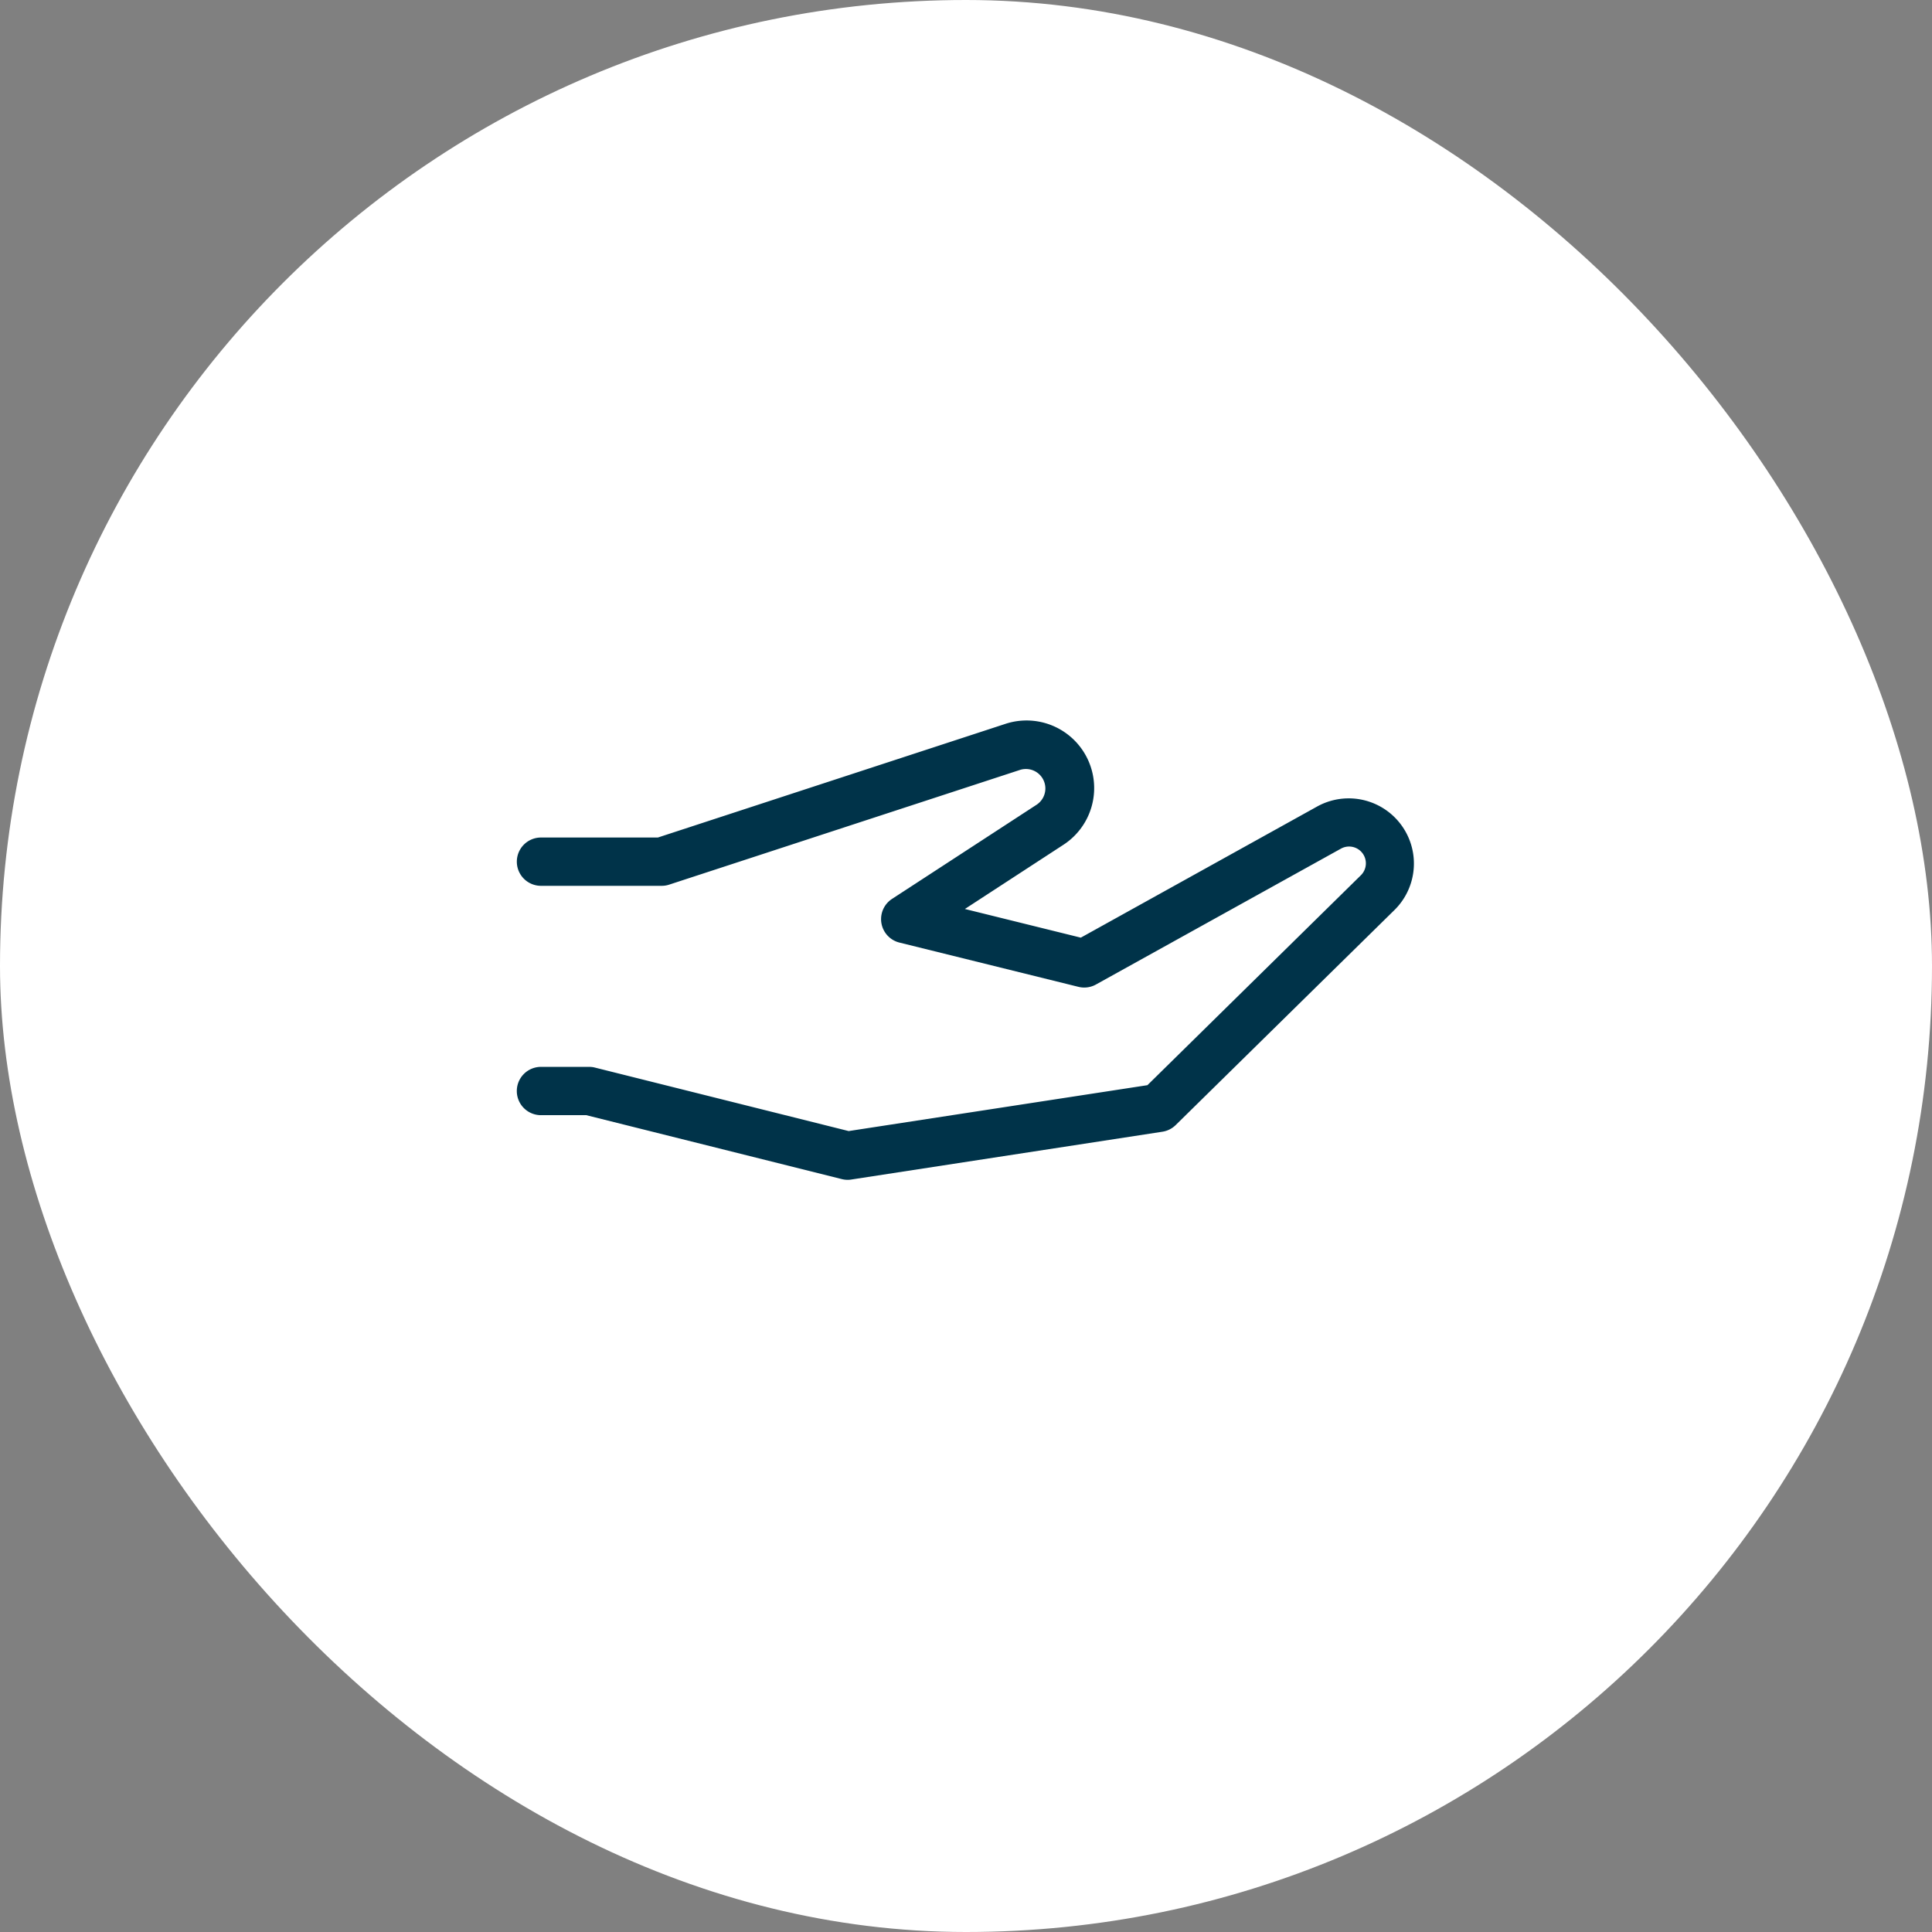 <svg xmlns="http://www.w3.org/2000/svg" xmlns:xlink="http://www.w3.org/1999/xlink" width="80" height="80" viewBox="0 0 80 80">
  <rect x="0" y="0" width="80" height="80" fill="#808080" stroke="none"/>
  <defs>
    <clipPath id="clip-path">
      <rect id="長方形_33386" data-name="長方形 33386" width="40" height="40" fill="none"/>
    </clipPath>
  </defs>
  <g id="グループ_61221" data-name="グループ 61221" transform="translate(-0.012)">
    <rect id="長方形_32988" data-name="長方形 32988" width="80" height="80" rx="40" transform="translate(0.012)" fill="#fff"/>
    <g id="操作維持_管理" data-name="操作維持・管理" transform="translate(20.012 20)">
      <g id="グループ_61300" data-name="グループ 61300">
        <g id="グループ_61299" data-name="グループ 61299" clip-path="url(#clip-path)">
          <path id="パス_130592" data-name="パス 130592" d="M15.1,28.854a1,1,0,0,1-.243-.03L4.277,26.177H2.4a1,1,0,1,1,0-2h2a.939.939,0,0,1,.242.031l10.5,2.627,12.37-1.9,8.847-8.7a.695.695,0,0,0-.823-1.1L25.386,20.764a1,1,0,0,1-.726.1l-7.416-1.834a1,1,0,0,1-.306-1.809l5.987-3.9a.806.806,0,0,0-.69-1.44L7.712,16.63a.969.969,0,0,1-.311.05h-5a1,1,0,1,1,0-2H7.241l14.372-4.7a2.8,2.8,0,0,1,2.4,5.014l-4.059,2.645,4.8,1.187,9.808-5.442a2.7,2.7,0,0,1,3.2,4.278l-9.079,8.924a1,1,0,0,1-.549.276L15.249,28.842a.964.964,0,0,1-.152.012" fill="#003349"/>
        </g>
      </g>
    </g>
  </g>
</svg>
